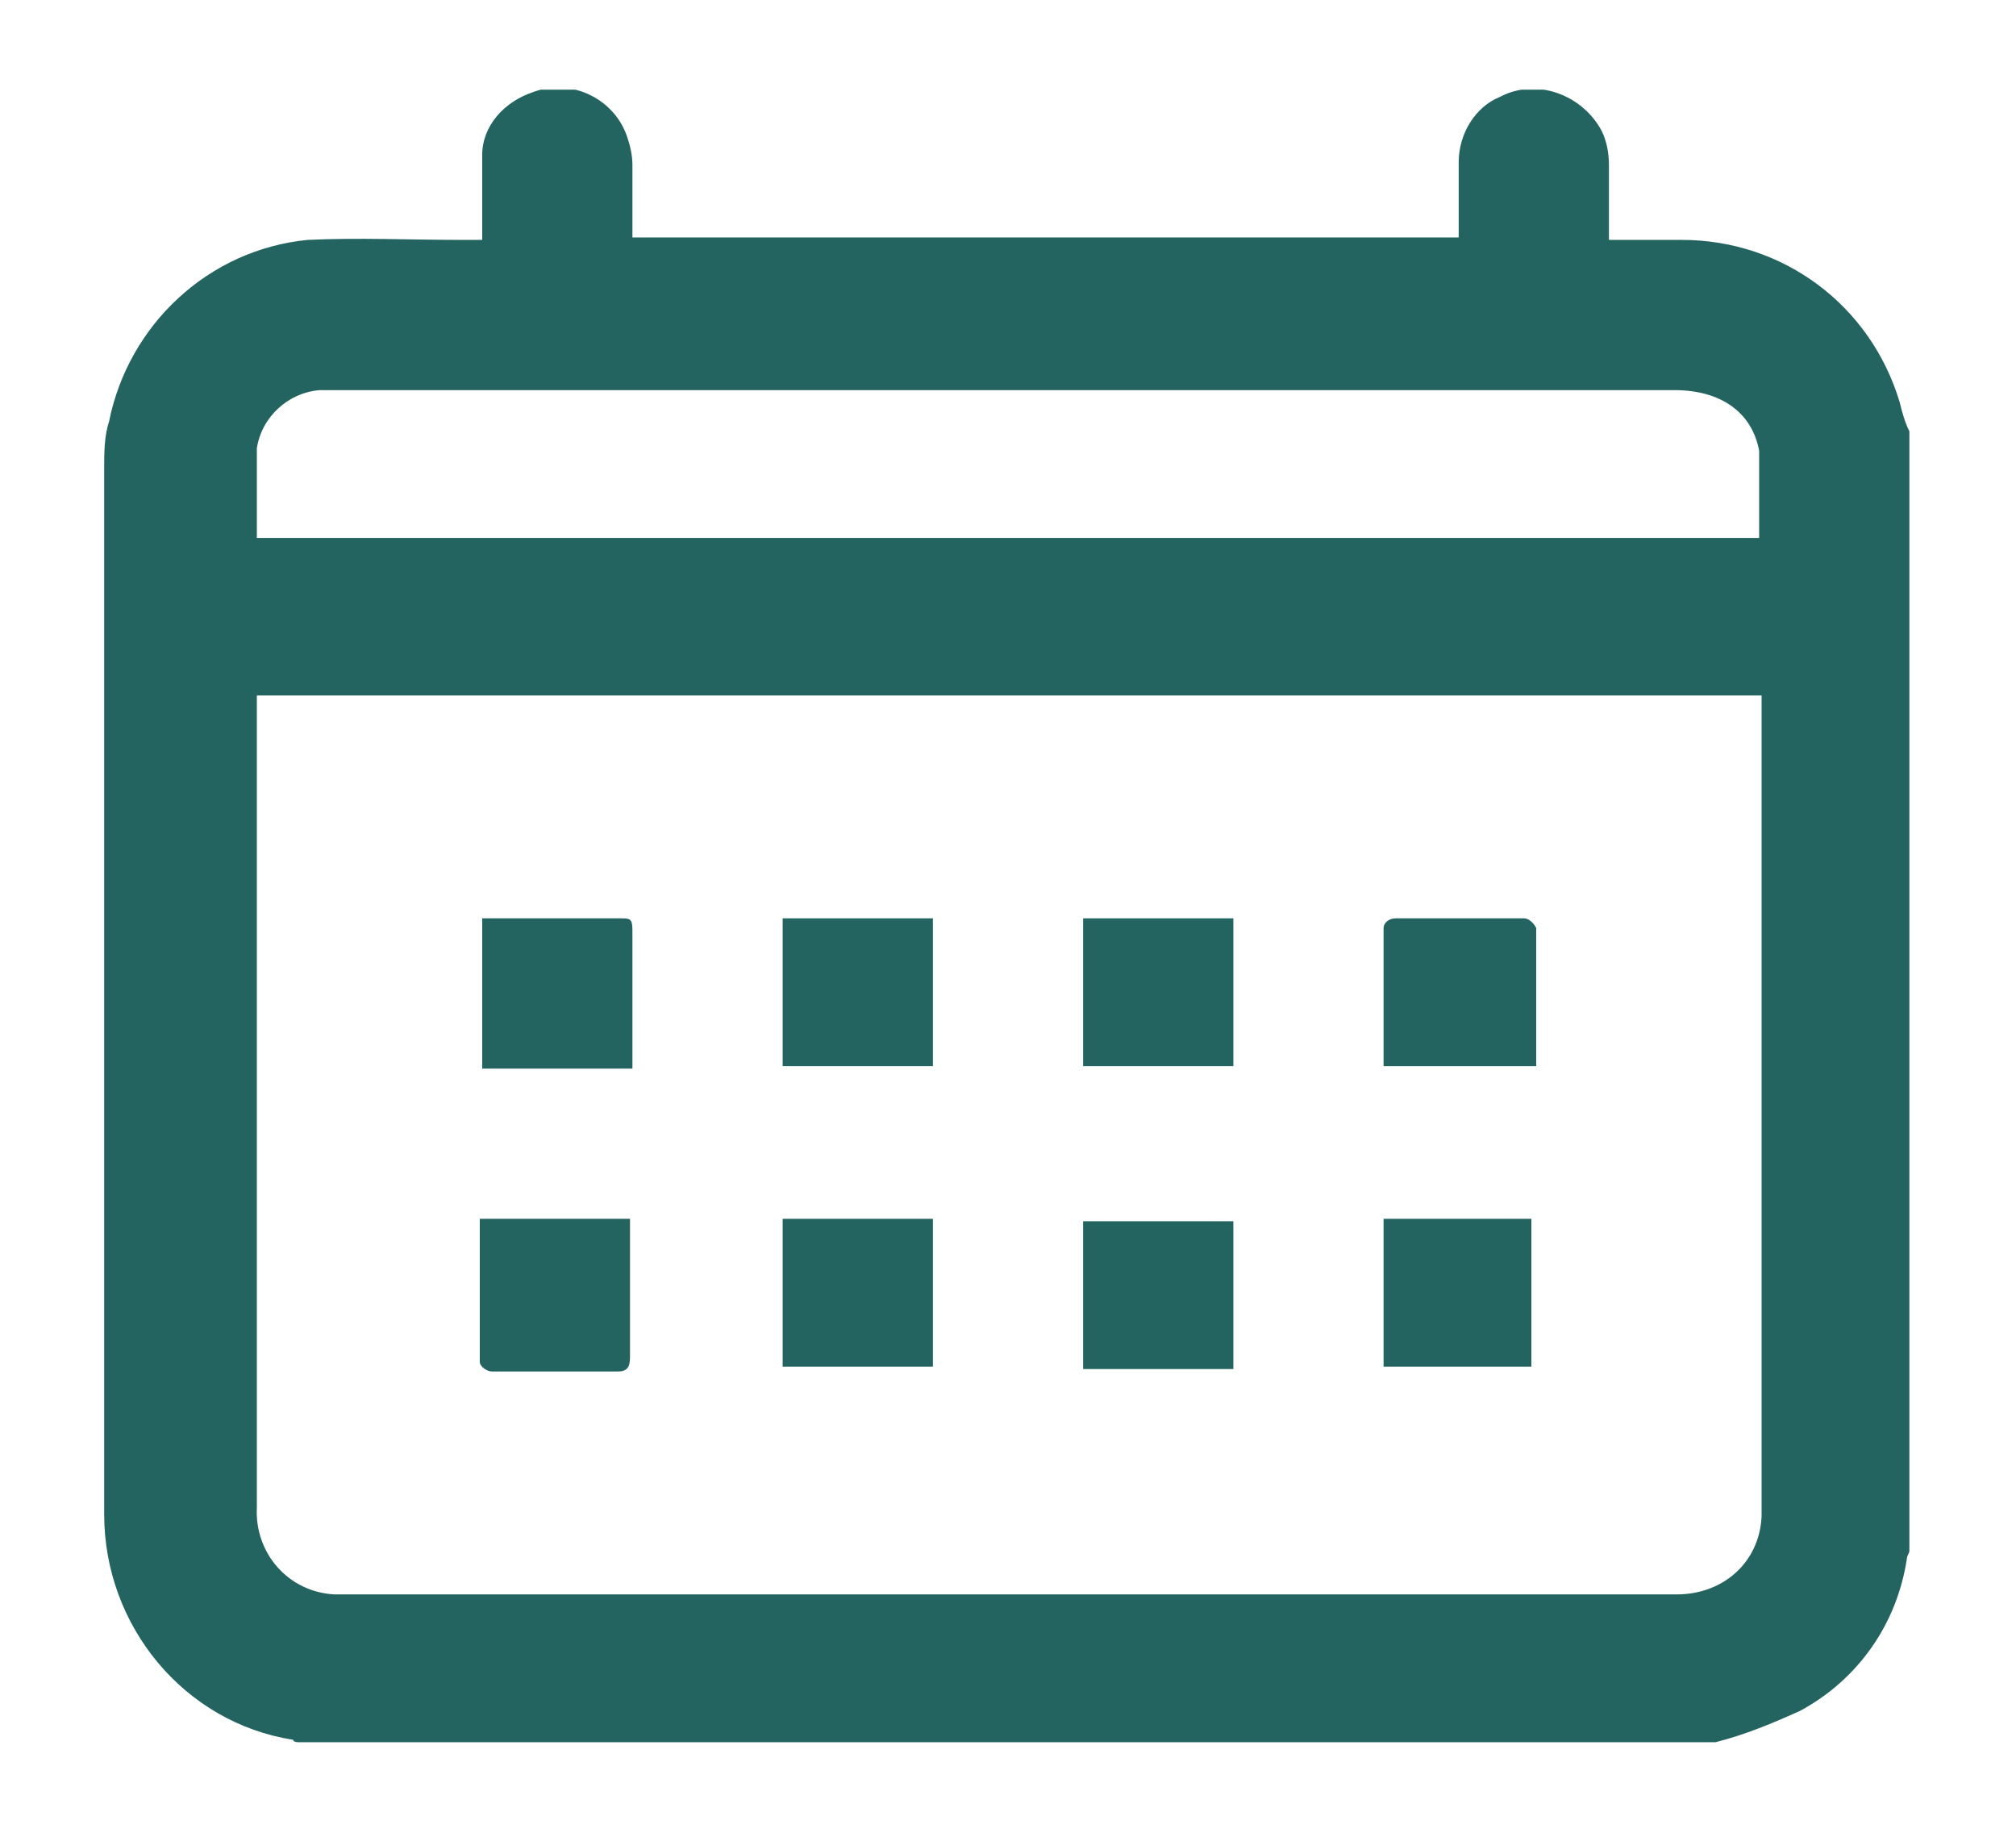 <?xml version="1.0" encoding="UTF-8"?>
<svg xmlns="http://www.w3.org/2000/svg" xmlns:xlink="http://www.w3.org/1999/xlink" version="1.1" viewBox="0 0 83.2 75.8">
  <defs>
    <style>
      .cls-1 {
        fill: #236460;
      }

      .cls-2 {
        fill: none;
      }

      .cls-3 {
        display: none;
      }

      .cls-4 {
        clip-path: url(#clippath-2);
      }

      .cls-5 {
        clip-path: url(#clippath);
      }
    </style>
    <clipPath id="clippath">
      <rect class="cls-2" x="4.3" y="3.7" width="74.5" height="68.3"></rect>
    </clipPath>
    <clipPath id="clippath-2">
      <rect class="cls-2" x="3.8" y="12.4" width="75.5" height="50.9"></rect>
    </clipPath>
  </defs>
  <g>
    <g id="Ebene_1">
      <g class="cls-5">
        <g id="Gruppe_1029">
          <path id="Pfad_1067" class="cls-1" d="M78.8,17.9v46.1c0,.1-.1.2-.1.3-.4,2.7-2,5-4.4,6.3-1.1.5-2.3,1-3.5,1.3H12.3c0,0-.2,0-.2-.1-4.5-.7-7.8-4.7-7.8-9.3,0-14.4,0-28.8,0-43.2,0-.6,0-1.3.2-1.9.8-4,4.1-7.1,8.2-7.5,2.1-.1,4.2,0,6.3,0h.9c0-1.2,0-2.4,0-3.5,0-1.2.9-2.2,2.1-2.6,1.6-.6,3.4.3,3.9,1.9.1.3.2.7.2,1.1,0,1,0,2,0,3h34.1c0-1.1,0-2.1,0-3.1,0-1.2.7-2.3,1.7-2.7,1.5-.8,3.4-.1,4.2,1.4.2.4.3.9.3,1.4,0,1,0,2,0,3.1,1.1,0,2,0,3,0,4.2,0,7.8,2.7,9,6.7.1.4.2.8.4,1.2M72.6,28.7H10.6v.8c0,10.9,0,21.8,0,32.7-.1,1.9,1.3,3.5,3.2,3.6.1,0,.2,0,.4,0,18.3,0,36.7,0,55,0,1.9,0,3.4-1.3,3.5-3.2,0-.1,0-.2,0-.4,0-10.9,0-21.8,0-32.7v-.8M72.6,22.3v-3c0-.2,0-.4,0-.7-.3-1.6-1.6-2.5-3.5-2.5-18.3,0-36.7,0-55,0-.3,0-.6,0-.9,0-1.3.1-2.4,1.1-2.6,2.4,0,1.2,0,2.5,0,3.7h62Z"></path>
          <rect id="Rechteck_611" class="cls-1" x="32.3" y="37.9" width="6.2" height="6.1"></rect>
          <rect id="Rechteck_612" class="cls-1" x="44.7" y="37.9" width="6.2" height="6.1"></rect>
          <rect id="Rechteck_613" class="cls-1" x="32.3" y="50.3" width="6.2" height="6.1"></rect>
          <rect id="Rechteck_614" class="cls-1" x="44.7" y="50.4" width="6.2" height="6.1"></rect>
          <path id="Pfad_1068" class="cls-1" d="M26.1,44.1h-6.2v-6.2h2.4c1.1,0,2.2,0,3.3,0,.4,0,.5,0,.5.5,0,1.9,0,3.8,0,5.7"></path>
          <path id="Pfad_1069" class="cls-1" d="M57.1,44c0-1.9,0-3.8,0-5.7,0-.2.2-.4.5-.4,1.8,0,3.5,0,5.3,0,.2,0,.4.2.5.4,0,1.9,0,3.8,0,5.7h-6.2Z"></path>
          <path id="Pfad_1070" class="cls-1" d="M19.8,50.3h6.2v3c0,.9,0,1.8,0,2.7,0,.4-.1.6-.5.6-1.7,0-3.4,0-5.2,0-.2,0-.5-.2-.5-.4,0-1.9,0-3.9,0-5.8"></path>
          <rect id="Rechteck_615" class="cls-1" x="57.1" y="50.3" width="6.1" height="6.1"></rect>
        </g>
      </g>
    </g>
    <g id="Ebene_3" class="cls-3">
      <g id="Gruppe_1061">
        <g id="Kontakt-oben">
          <g id="Pfad_1045">
            <path class="cls-1" d="M57.6,73.6s0,0,0,0c0,0-.1,0-.2,0-6.3-.6-12.3-2.2-18-4.9-5.5-2.6-10.5-6.1-14.8-10.5-4.3-4.3-7.8-9.3-10.5-14.8-2.7-5.7-4.4-11.7-4.9-18,0-.7.2-1.5.7-2,.5-.5,1.2-.8,1.9-.8h9.5c1.3,0,2.4,1,2.6,2.3.3,2.4.8,4.7,1.4,7,0,.3.1.5.1.8h0c0,.7-.3,1.4-.7,1.8l-4.8,4.9.8,1.8c4.6,9.2,11.5,16,21.1,20.8l1.9.8,4.7-4.6c.5-.5,1.1-.8,1.8-.8s.5,0,.8.1c2.3.7,4.6,1.2,7,1.4,1.3.2,2.3,1.3,2.3,2.6v9.5c0,.6-.3,1.1-.7,1.5h0s0,0,0,0l-.6.5h0s0,0,0,0c-.4.3-.9.5-1.4.5Z"></path>
            <path class="cls-1" d="M57.6,73.3c.5,0,.9-.2,1.3-.5l.6-.5c.3-.4.6-.9.6-1.4v-9.5c0-1.2-.9-2.2-2.1-2.3-2.4-.3-4.7-.8-7-1.5-.8-.3-1.8,0-2.4.6l-4.8,4.7-2.1-.9c-9.5-4.7-16.5-11.5-21.2-20.9l-.9-2,4.9-5c.4-.4.7-1,.7-1.7h0c0-.2,0-.5-.1-.7-.7-2.3-1.2-4.6-1.5-7-.1-1.2-1.1-2.1-2.3-2.1h-9.5c-.7,0-1.3.3-1.7.8-.5.5-.7,1.2-.6,1.8,2.4,25.5,22.5,45.7,48,48,0,0,0,0,.1,0M57.6,73.8c0,0-.1,0-.2,0-6.3-.6-12.4-2.3-18.1-5-5.5-2.6-10.5-6.2-14.9-10.5-4.3-4.3-7.9-9.4-10.5-14.9-2.7-5.7-4.4-11.8-5-18.1,0-.8.2-1.6.7-2.2.5-.6,1.3-.9,2.1-.9h9.5c1.4,0,2.7,1.1,2.8,2.5.3,2.4.8,4.7,1.4,6.9,0,.3.1.6.1.8h0c0,.7-.3,1.5-.8,2l-4.7,4.7.8,1.6c4.6,9.2,11.4,15.9,21,20.7l1.8.8,4.6-4.5c.5-.5,1.3-.8,2-.8s.6,0,.9.1c2.2.7,4.6,1.2,6.9,1.4,1.4.2,2.5,1.4,2.5,2.8v9.5c0,.7-.3,1.2-.7,1.7h0s-.6.6-.6.6h0c-.4.3-.9.6-1.5.6Z"></path>
          </g>
        </g>
      </g>
      <g id="Gruppe_1037">
        <path id="Pfad_1071" class="cls-1" d="M74.2,34.4c.2,2.7,0,5.4-.5,8.1-.2.9-.6,1.2-1.5.9-1.3-.3-2.7-.6-4-1-.8-.2-1-.6-.9-1.4,1.7-8.5-1.6-17.3-8.4-22.7-3.7-2.9-8.1-4.7-12.8-5-1,0-1.4.4-1.2,1.4.2.8.3,1.7.5,2.5.2.4,0,.9-.4,1.2-.4.2-.9.2-1.2-.1-2.2-1.5-4.5-2.9-6.7-4.4-.6-.4-1.3-.8-1.9-1.3-.5-.2-.7-.8-.5-1.2,0,0,0-.2.1-.2,1.9-2.9,3.8-5.9,5.8-8.8.2-.4.6-.6,1-.5.3.2.6.4.7.8.3,1,.5,2.1.7,3.2.1.7.4.9,1.1.9,3.5,0,7.1.6,10.4,1.8,9.6,3.7,15.9,10.5,18.7,20.5.2.7.4,1.4.5,2.2.2,1,.3,2.1.4,3.1"></path>
      </g>
    </g>
    <g id="Ebene_4" class="cls-3">
      <g class="cls-4">
        <g id="Gruppe_1042">
          <g id="Gruppe_1040">
            <path id="Pfad_1072" class="cls-1" d="M79.3,22.8v34.7c0,0,0,.1-.1.2-.6,3.5-3.7,5.9-7.3,5.7H11.2c-3.8.2-7.1-2.8-7.2-6.6,0-.2,0-.4,0-.6,0-10.8,0-21.7,0-32.5,0-.3,0-.5,0-.8.2.1.3.2.4.3,10.2,6.8,20.4,13.5,30.5,20.3,4,2.9,9.4,2.9,13.3,0,10.1-6.7,20.2-13.4,30.2-20.1.3-.2.5-.3.8-.5"></path>
          </g>
          <g id="Gruppe_1041">
            <path id="Pfad_1073" class="cls-1" d="M73,12.4H5.7c-1,0-1.8.7-1.8,1.7,0,0,0,0,0,.1v2.9c11.1,7.4,22.3,14.8,33.5,22.2,2.6,1.9,6.1,1.9,8.7,0,11.1-7.4,22.2-14.7,33.3-22.1v-3c0-1-.7-1.8-1.7-1.8,0,0,0,0-.1,0h-4.5Z"></path>
          </g>
        </g>
      </g>
    </g>
  </g>
</svg>
